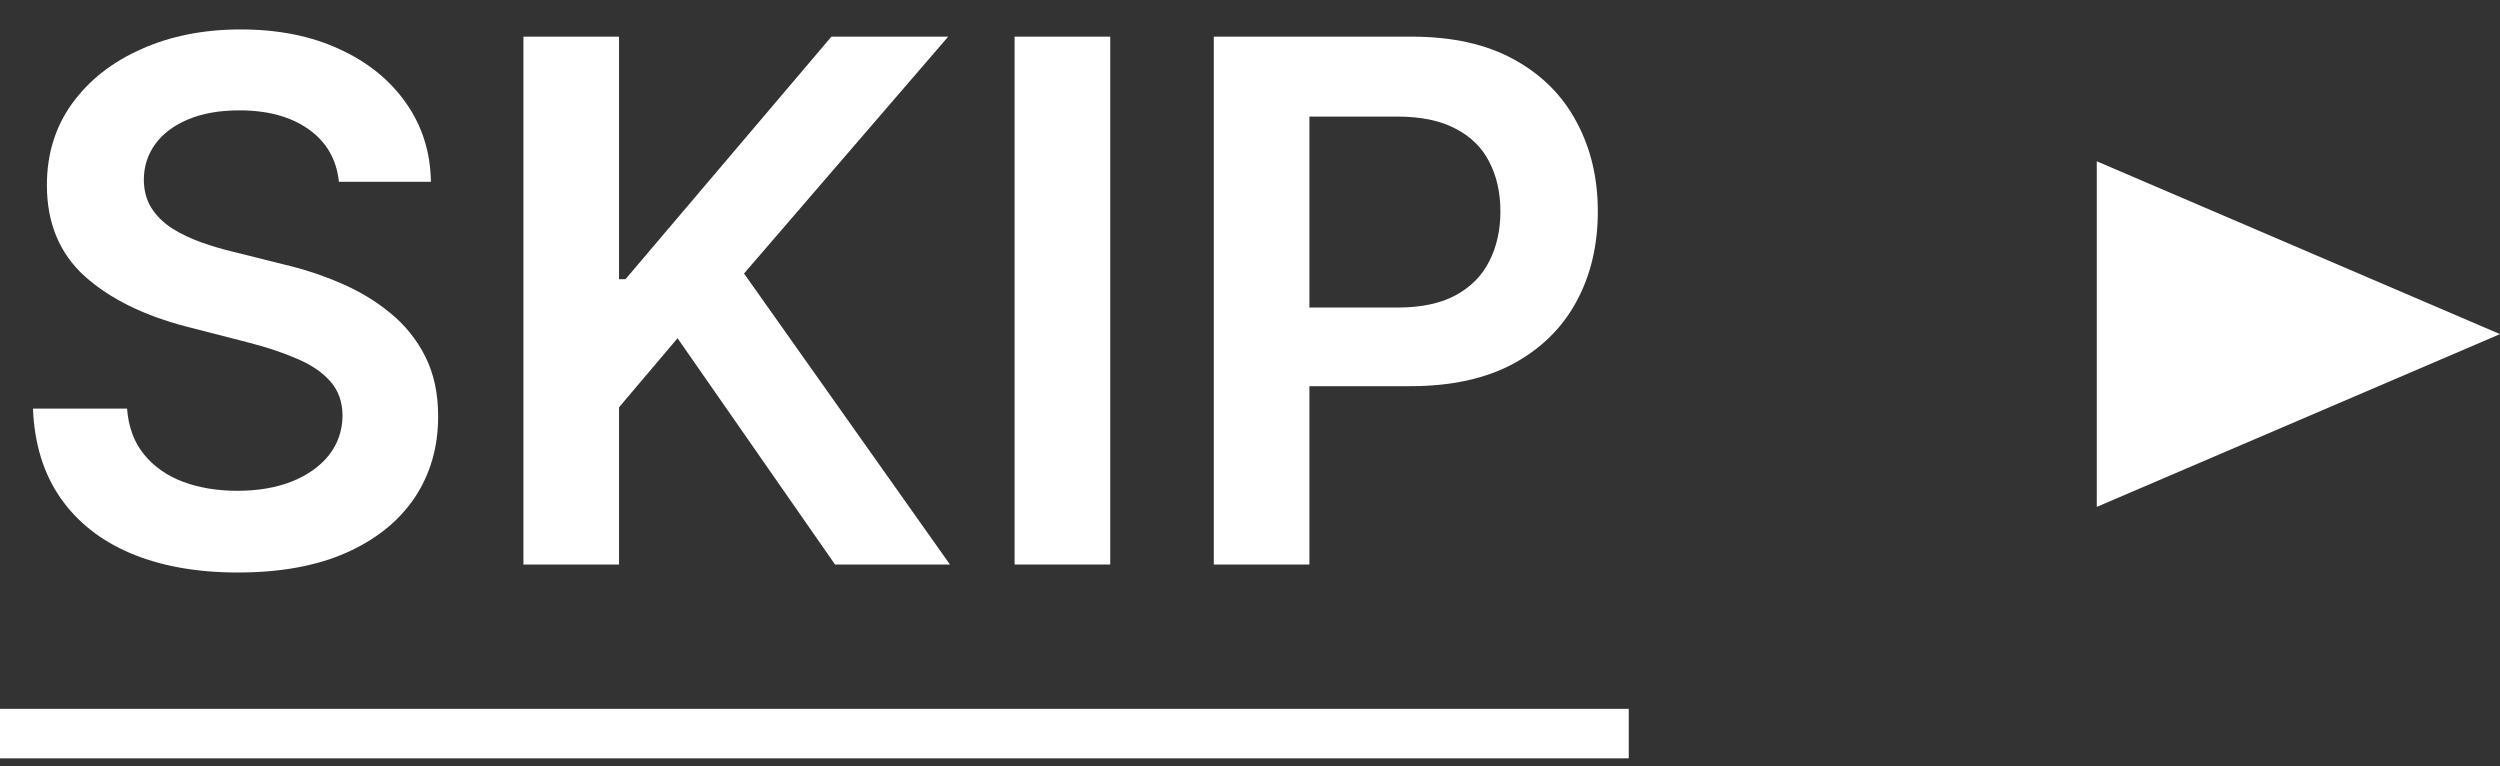 <svg width="62" height="19" viewBox="0 0 62 19" fill="none" xmlns="http://www.w3.org/2000/svg">
<rect x="0" y="0" width="62" height="19" fill="#333333" stroke="none"/>
<path d="M0 17.579H40.393V18.807H0V17.579Z" fill="white"/>
<path d="M30.102 14V0.909H35.011C36.017 0.909 36.86 1.097 37.542 1.472C38.228 1.847 38.746 2.362 39.095 3.018C39.449 3.67 39.626 4.412 39.626 5.243C39.626 6.082 39.449 6.828 39.095 7.48C38.742 8.132 38.22 8.646 37.529 9.021C36.839 9.391 35.989 9.577 34.979 9.577H31.725V7.627H34.659C35.247 7.627 35.729 7.525 36.104 7.32C36.479 7.116 36.756 6.835 36.935 6.477C37.118 6.119 37.21 5.707 37.21 5.243C37.21 4.778 37.118 4.369 36.935 4.016C36.756 3.662 36.477 3.387 36.097 3.191C35.722 2.991 35.239 2.891 34.647 2.891H32.473V14H30.102Z" fill="white"/>
<path d="M27.534 0.909V14H25.162V0.909H27.534Z" fill="white"/>
<path d="M12.981 14V0.909H15.352V6.924H15.512L20.619 0.909H23.515L18.452 6.783L23.559 14H20.709L16.803 8.388L15.352 10.101V14H12.981Z" fill="white"/>
<path d="M8.405 4.508C8.346 3.95 8.094 3.515 7.651 3.204C7.212 2.893 6.641 2.737 5.938 2.737C5.444 2.737 5.02 2.812 4.666 2.961C4.312 3.11 4.042 3.312 3.854 3.568C3.667 3.824 3.571 4.116 3.567 4.444C3.567 4.717 3.628 4.953 3.752 5.153C3.88 5.354 4.052 5.524 4.27 5.665C4.487 5.801 4.728 5.916 4.992 6.01C5.256 6.104 5.523 6.183 5.791 6.246L7.018 6.553C7.513 6.668 7.988 6.824 8.444 7.02C8.904 7.216 9.315 7.463 9.677 7.761C10.044 8.06 10.334 8.42 10.547 8.842C10.76 9.263 10.866 9.758 10.866 10.325C10.866 11.092 10.67 11.767 10.278 12.351C9.886 12.93 9.32 13.384 8.578 13.712C7.841 14.036 6.948 14.198 5.9 14.198C4.881 14.198 3.997 14.04 3.247 13.725C2.501 13.41 1.918 12.95 1.496 12.344C1.078 11.739 0.852 11.002 0.818 10.133H3.151C3.185 10.589 3.326 10.968 3.573 11.271C3.82 11.573 4.142 11.799 4.538 11.948C4.939 12.097 5.386 12.172 5.881 12.172C6.396 12.172 6.848 12.095 7.236 11.942C7.628 11.784 7.935 11.567 8.156 11.29C8.378 11.008 8.491 10.68 8.495 10.305C8.491 9.964 8.391 9.683 8.195 9.462C7.999 9.236 7.724 9.048 7.37 8.899C7.021 8.746 6.611 8.609 6.143 8.49L4.653 8.107C3.575 7.83 2.723 7.41 2.097 6.847C1.474 6.281 1.163 5.528 1.163 4.591C1.163 3.82 1.372 3.144 1.79 2.565C2.212 1.985 2.785 1.536 3.509 1.216C4.234 0.892 5.054 0.73 5.97 0.73C6.899 0.73 7.713 0.892 8.412 1.216C9.115 1.536 9.667 1.981 10.067 2.552C10.468 3.119 10.675 3.771 10.687 4.508H8.405Z" fill="white"/>
<path d="M62 8.286L52 12.571V4L62 8.286Z" fill="white"/>
</svg>
